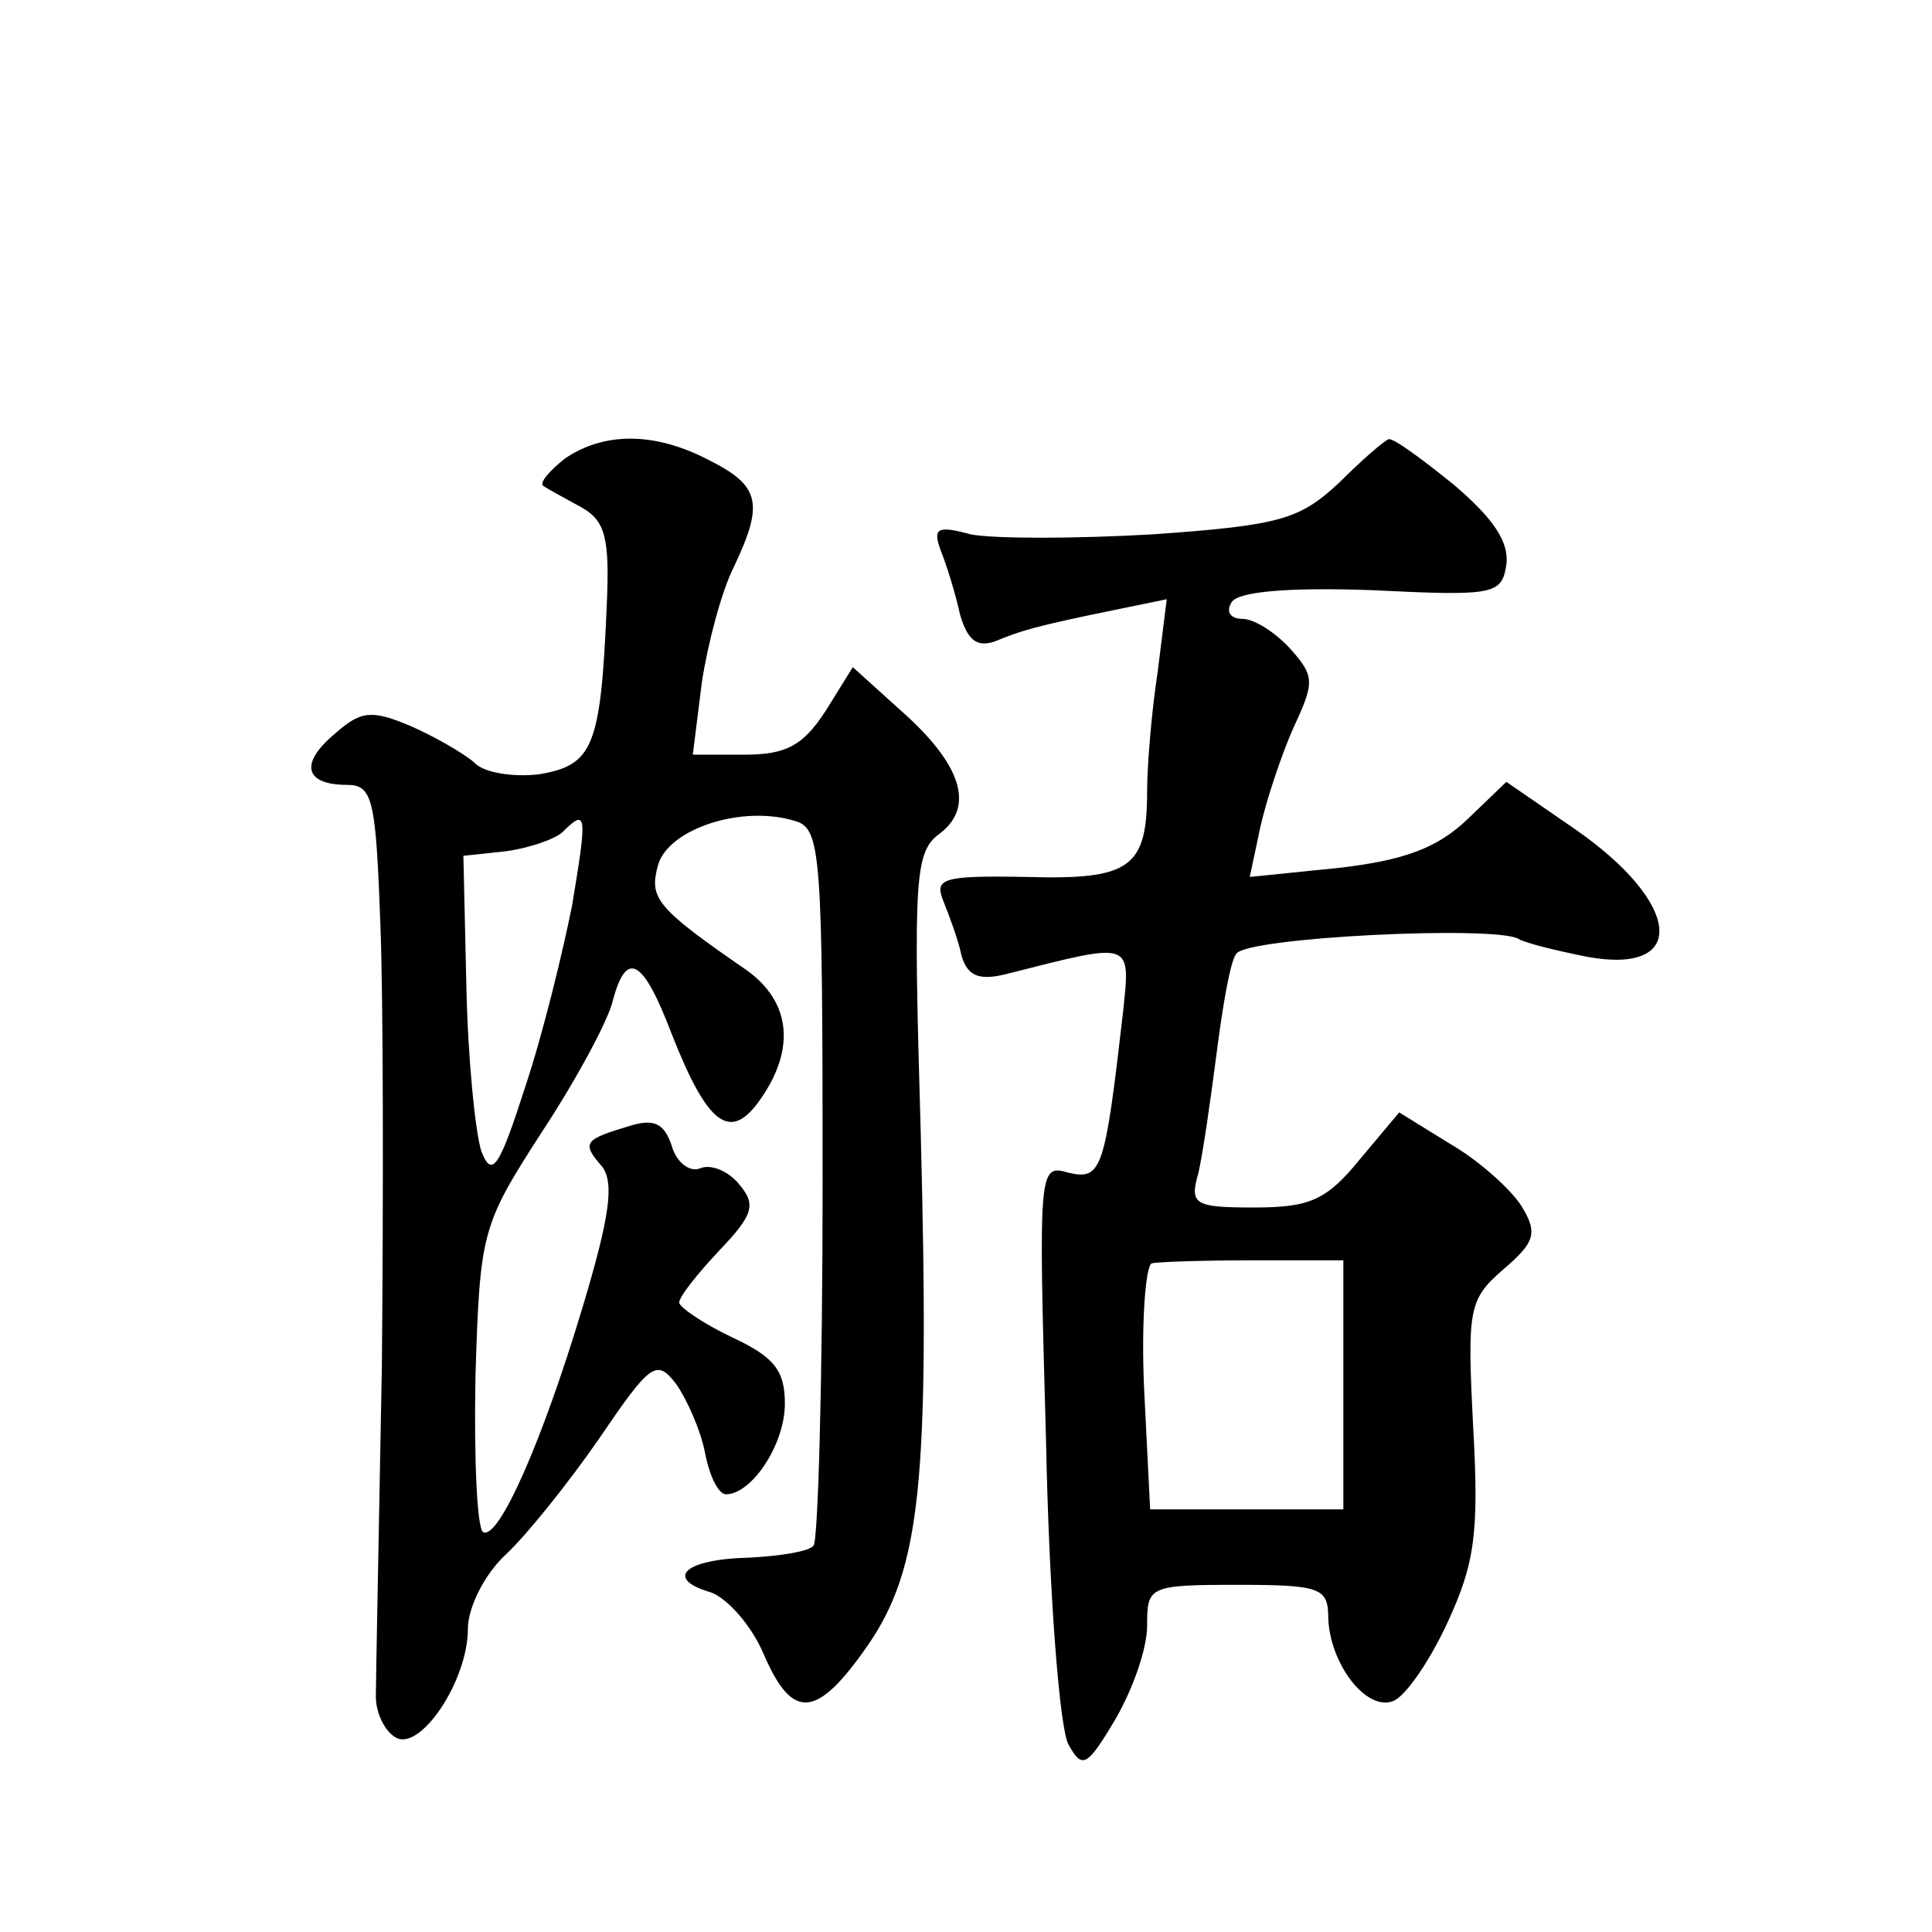 <?xml version="1.0" standalone="no"?>
<!DOCTYPE svg PUBLIC "-//W3C//DTD SVG 20010904//EN"
 "http://www.w3.org/TR/2001/REC-SVG-20010904/DTD/svg10.dtd">
<svg version="1.0" xmlns="http://www.w3.org/2000/svg"
 width="128pt" height="128pt" viewBox="0 0 128 128"
 preserveAspectRatio="xMidYMid meet">
<g transform="translate(0,128) scale(0.1,-0.1)"
fill="#0" stroke="none">
<path d="M374 976 c-10 -8 -17 -16 -14 -18 3 -2 14 -8 25 -14 16 -9 19 -20 17 -65
-4 -94 -9 -106 -45 -112 -17 -2 -37 1 -43 8 -7 6 -26 17 -42 24 -26 11 -33 10 -50
-5 -24 -20 -20 -34 8 -34 17 0 19 -10 22 -92 2 -51 2 -183 1 -293 -2 -110 -4 -209
-4 -219 0 -11 6 -23 13 -27 16 -10 48 37 48 72 0 14 11 36 25 49 14 13 42 48 62
77 34 50 38 53 51 36 7 -10 16 -30 19 -45 3 -16 9 -28 14 -28 17 0 39 33 39 60
0 22 -7 31 -35 44 -19 9 -35 20 -35 23 0 4 12 19 27 35 22 23 24 30 13 43 -7 9
-19 14 -26 11 -7 -3 -16 4 -19 15 -5 15 -12 18 -28 13 -30 -9 -32 -11 -18 -27 8
-11 5 -33 -13 -93 -27 -90 -56 -155 -66 -149 -4 3 -6 49 -5 103 3 96 4 100 44 162
23 35 44 74 47 87 9 34 20 28 39 -22 24 -61 39 -72 59 -43 23 33 20 64 -9 85 -61
42 -65 48 -59 70 7 24 56 40 91 29 17 -5 18 -22 18 -240 0 -129 -3 -237 -6 -240
-3 -4 -23 -7 -43 -8 -43 -1 -56 -14 -25 -23 11 -4 27 -22 35 -41 19 -44 35 -43
69 6 35 51 41 108 35 340 -5 170 -4 186 13 198 23 18 14 46 -27 82 l-31 28 -18
-29 c-15 -23 -26 -29 -54 -29 l-34 0 6 48 c4 26 13 60 21 76 20 42 18 54 -16 71
-36 19 -70 19 -96 1z m5 -296 c-6 -30 -19 -84 -31 -120 -17 -53 -22 -61 -29 -43
-4 12 -9 61 -10 109 l-2 87 28 3 c15 2 33 8 38 13 16 16 16 11 6 -49z M887 960
c-26 -24 -38 -28 -123 -34 -52 -3 -106 -3 -121 0 -22 6 -25 4 -20 -10 4 -10 10
-29 13 -43 5 -17 11 -22 23 -18 17 7 26 10 80 21 l34 7 -6 -48 c-4 -26 -7 -62 -7
-79 0 -51 -11 -59 -80 -57 -56 1 -61 -1 -55 -16 4 -10 10 -26 12 -36 4 -14 12 -17
31 -12 83 21 81 22 76 -26 -12 -104 -14 -111 -36 -106 -20 6 -20 3 -15 -177 2 -101
9 -192 15 -202 9 -16 12 -15 31 17 11 19 21 46 21 62 0 26 1 27 60 27 55 0 60 -2
60 -22 1 -30 25 -62 43 -55 8 3 24 26 36 52 18 39 21 59 17 130 -4 78 -3 84 20
104 21 18 23 24 12 42 -7 11 -28 30 -47 41 l-34 21 -26 -31 c-22 -27 -33 -32 -70
-32 -40 0 -43 2 -37 23 3 13 8 48 12 79 4 31 9 61 13 66 6 11 171 19 187 10 5 -3
26 -8 46 -12 67 -12 62 36 -9 85 l-45 31 -26 -25 c-20 -19 -42 -27 -85 -32 l-59
-6 7 33 c4 18 14 48 22 66 14 30 14 34 -2 52 -10 11 -24 20 -32 20 -8 0 -11 5 -7
11 4 7 37 10 93 8 81 -4 86 -3 89 17 2 15 -9 31 -35 53 -21 17 -40 31 -43 30 -3
-1 -18 -14 -33 -29z m3 -597 l0 -83 -64 0 -64 0 -4 80 c-2 44 1 81 5 83 4 1 34
2 67 2 l60 0 0 -82z"/>
</g>
</svg>
